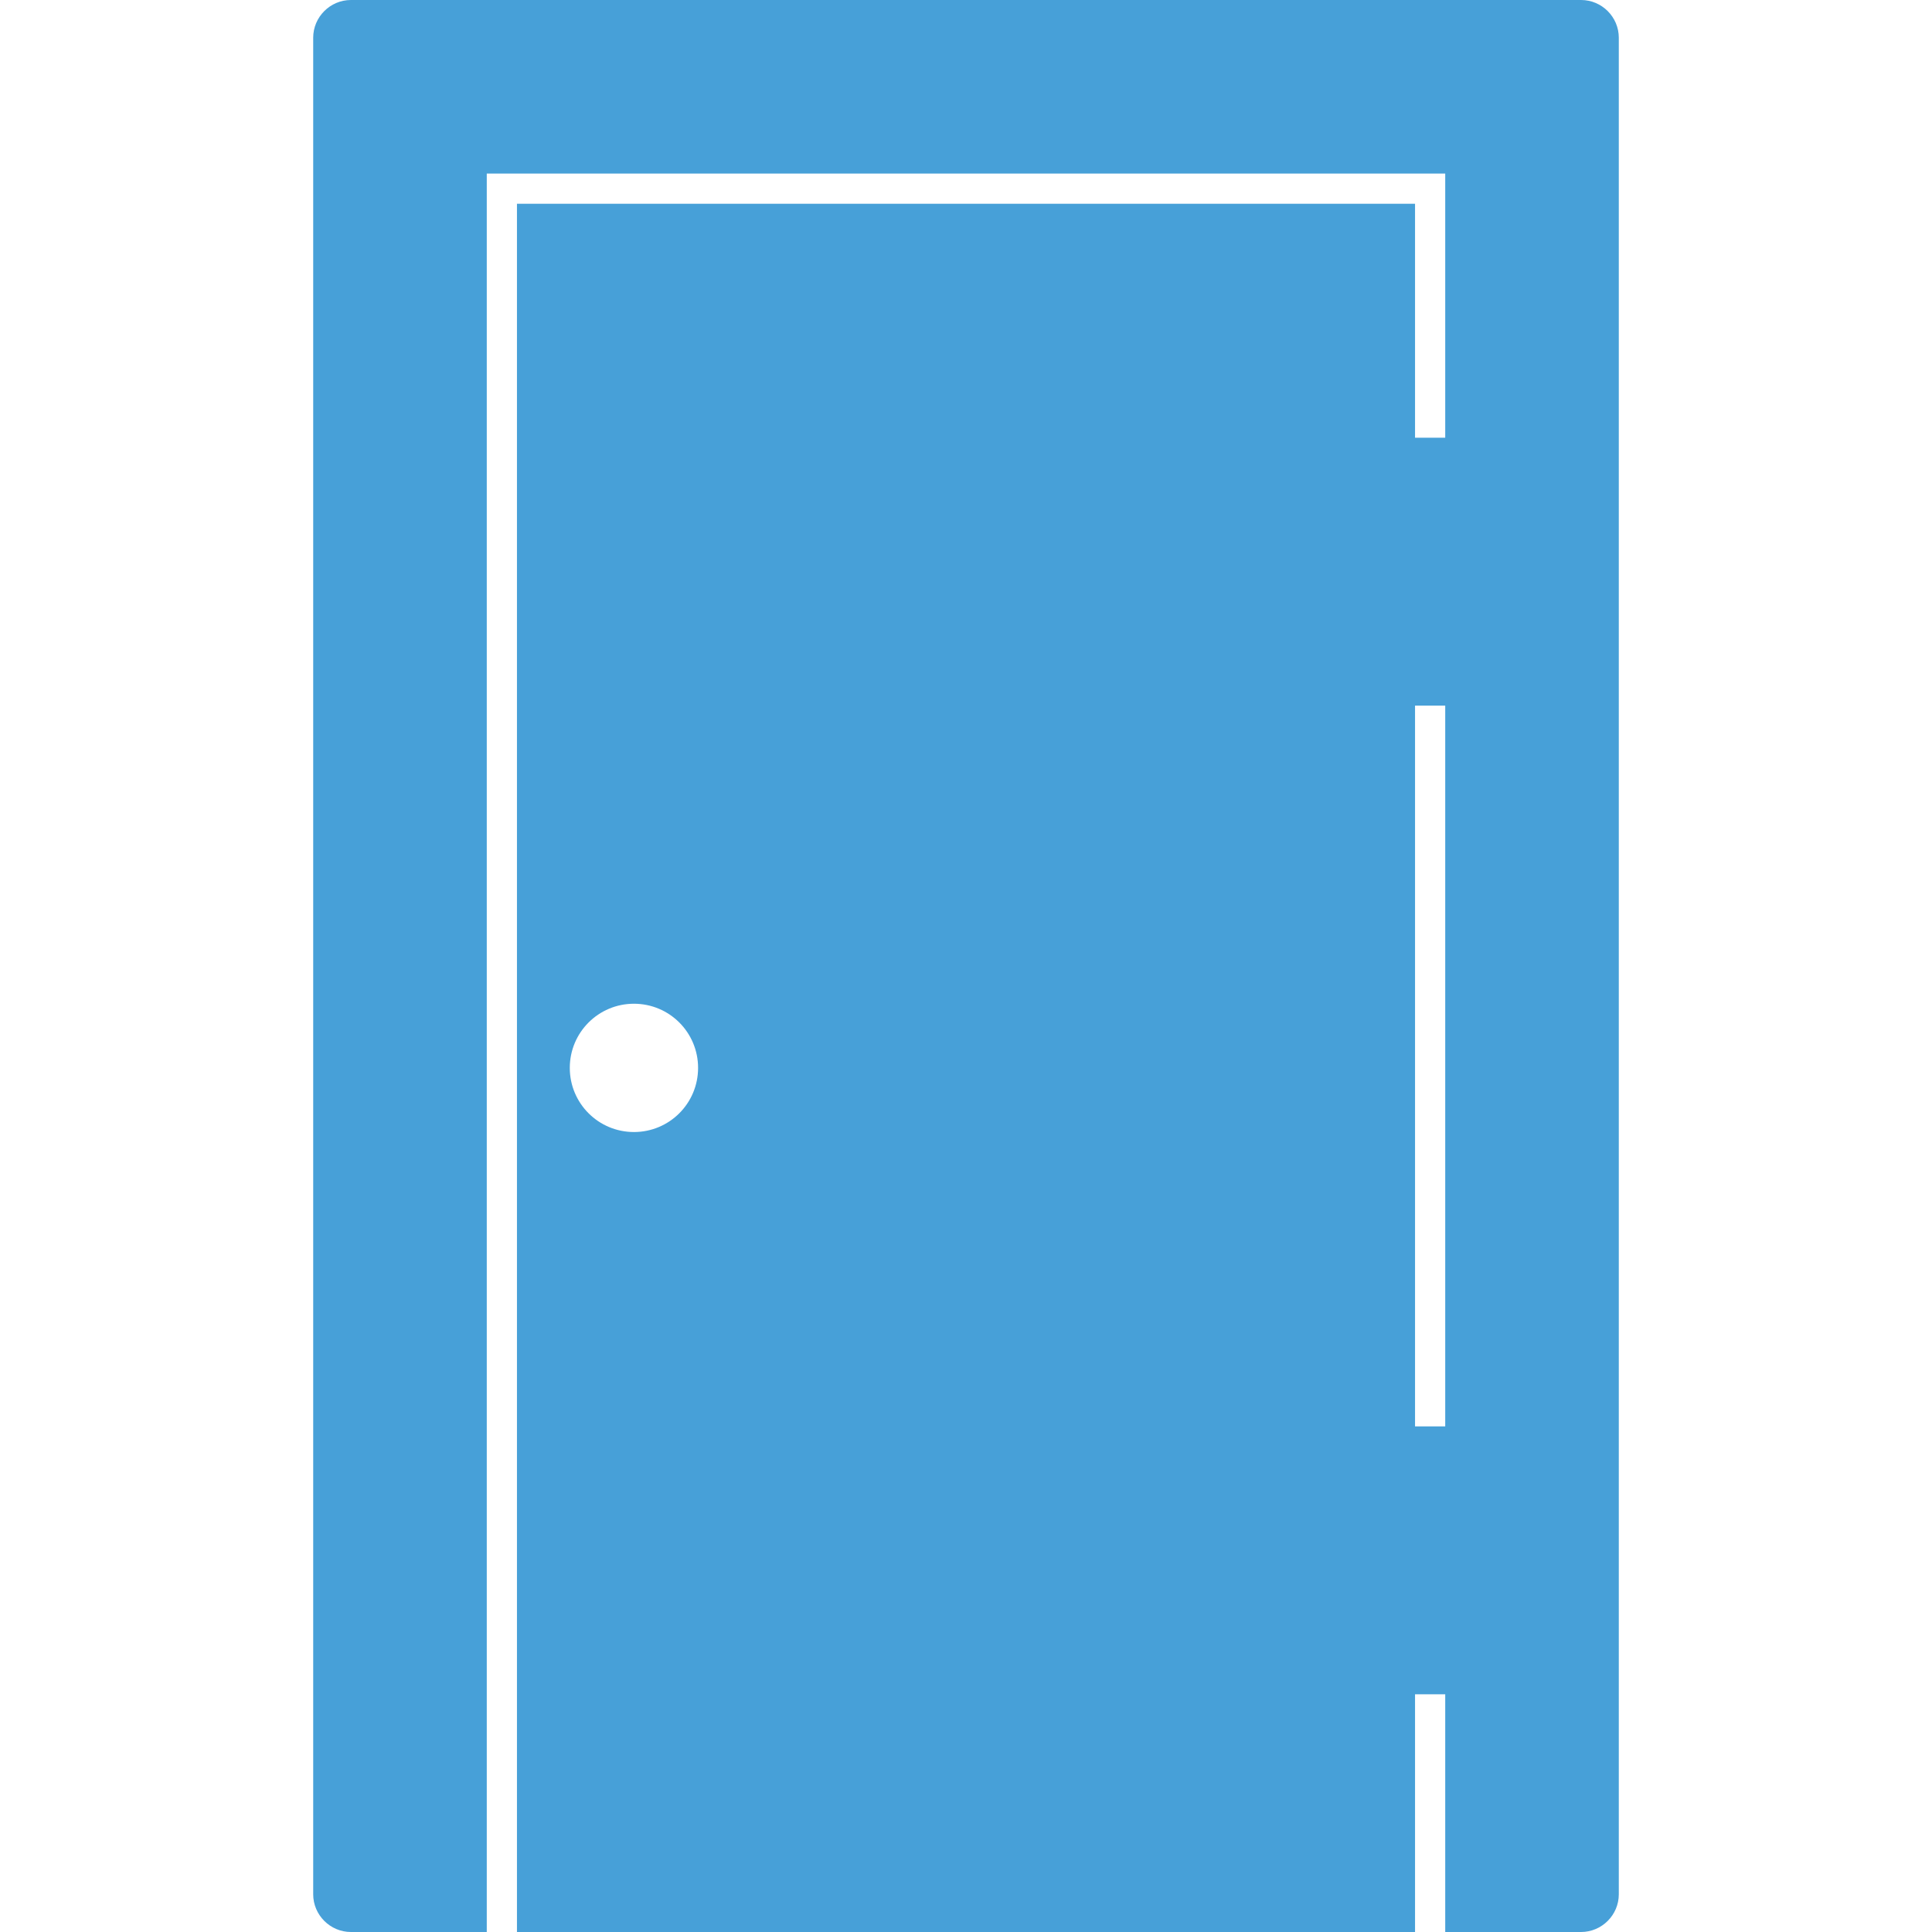 <?xml version="1.0" encoding="UTF-8"?> <svg xmlns="http://www.w3.org/2000/svg" xmlns:xlink="http://www.w3.org/1999/xlink" version="1.1" id="Layer_1" x="0px" y="0px" viewBox="0 0 512 512" style="enable-background:new 0 0 512 512;" xml:space="preserve"> <style type="text/css"> .st0{fill:#47A0D8;} </style> <g id="Layer_2_00000092426414955908074620000011215634145026453435_"> <g id="Layer_1_copy_6"> <g id="_64"> <path class="st0" d="M419,0H93c-5.5,0-10,4.5-10,10v492c0,5.5,4.5,10,10,10h36V46h254v70h-8V54H137v458h238v-63h8v63h36 c5.5,0,10-4.5,10-10V10C429,4.5,424.5,0,419,0z M168,300c-9.4,0-17-7.6-17-17s7.6-17,17-17s17,7.6,17,17S177.4,300,168,300z M383,378h-8V187h8V378z"></path> </g> </g> </g> </svg> 